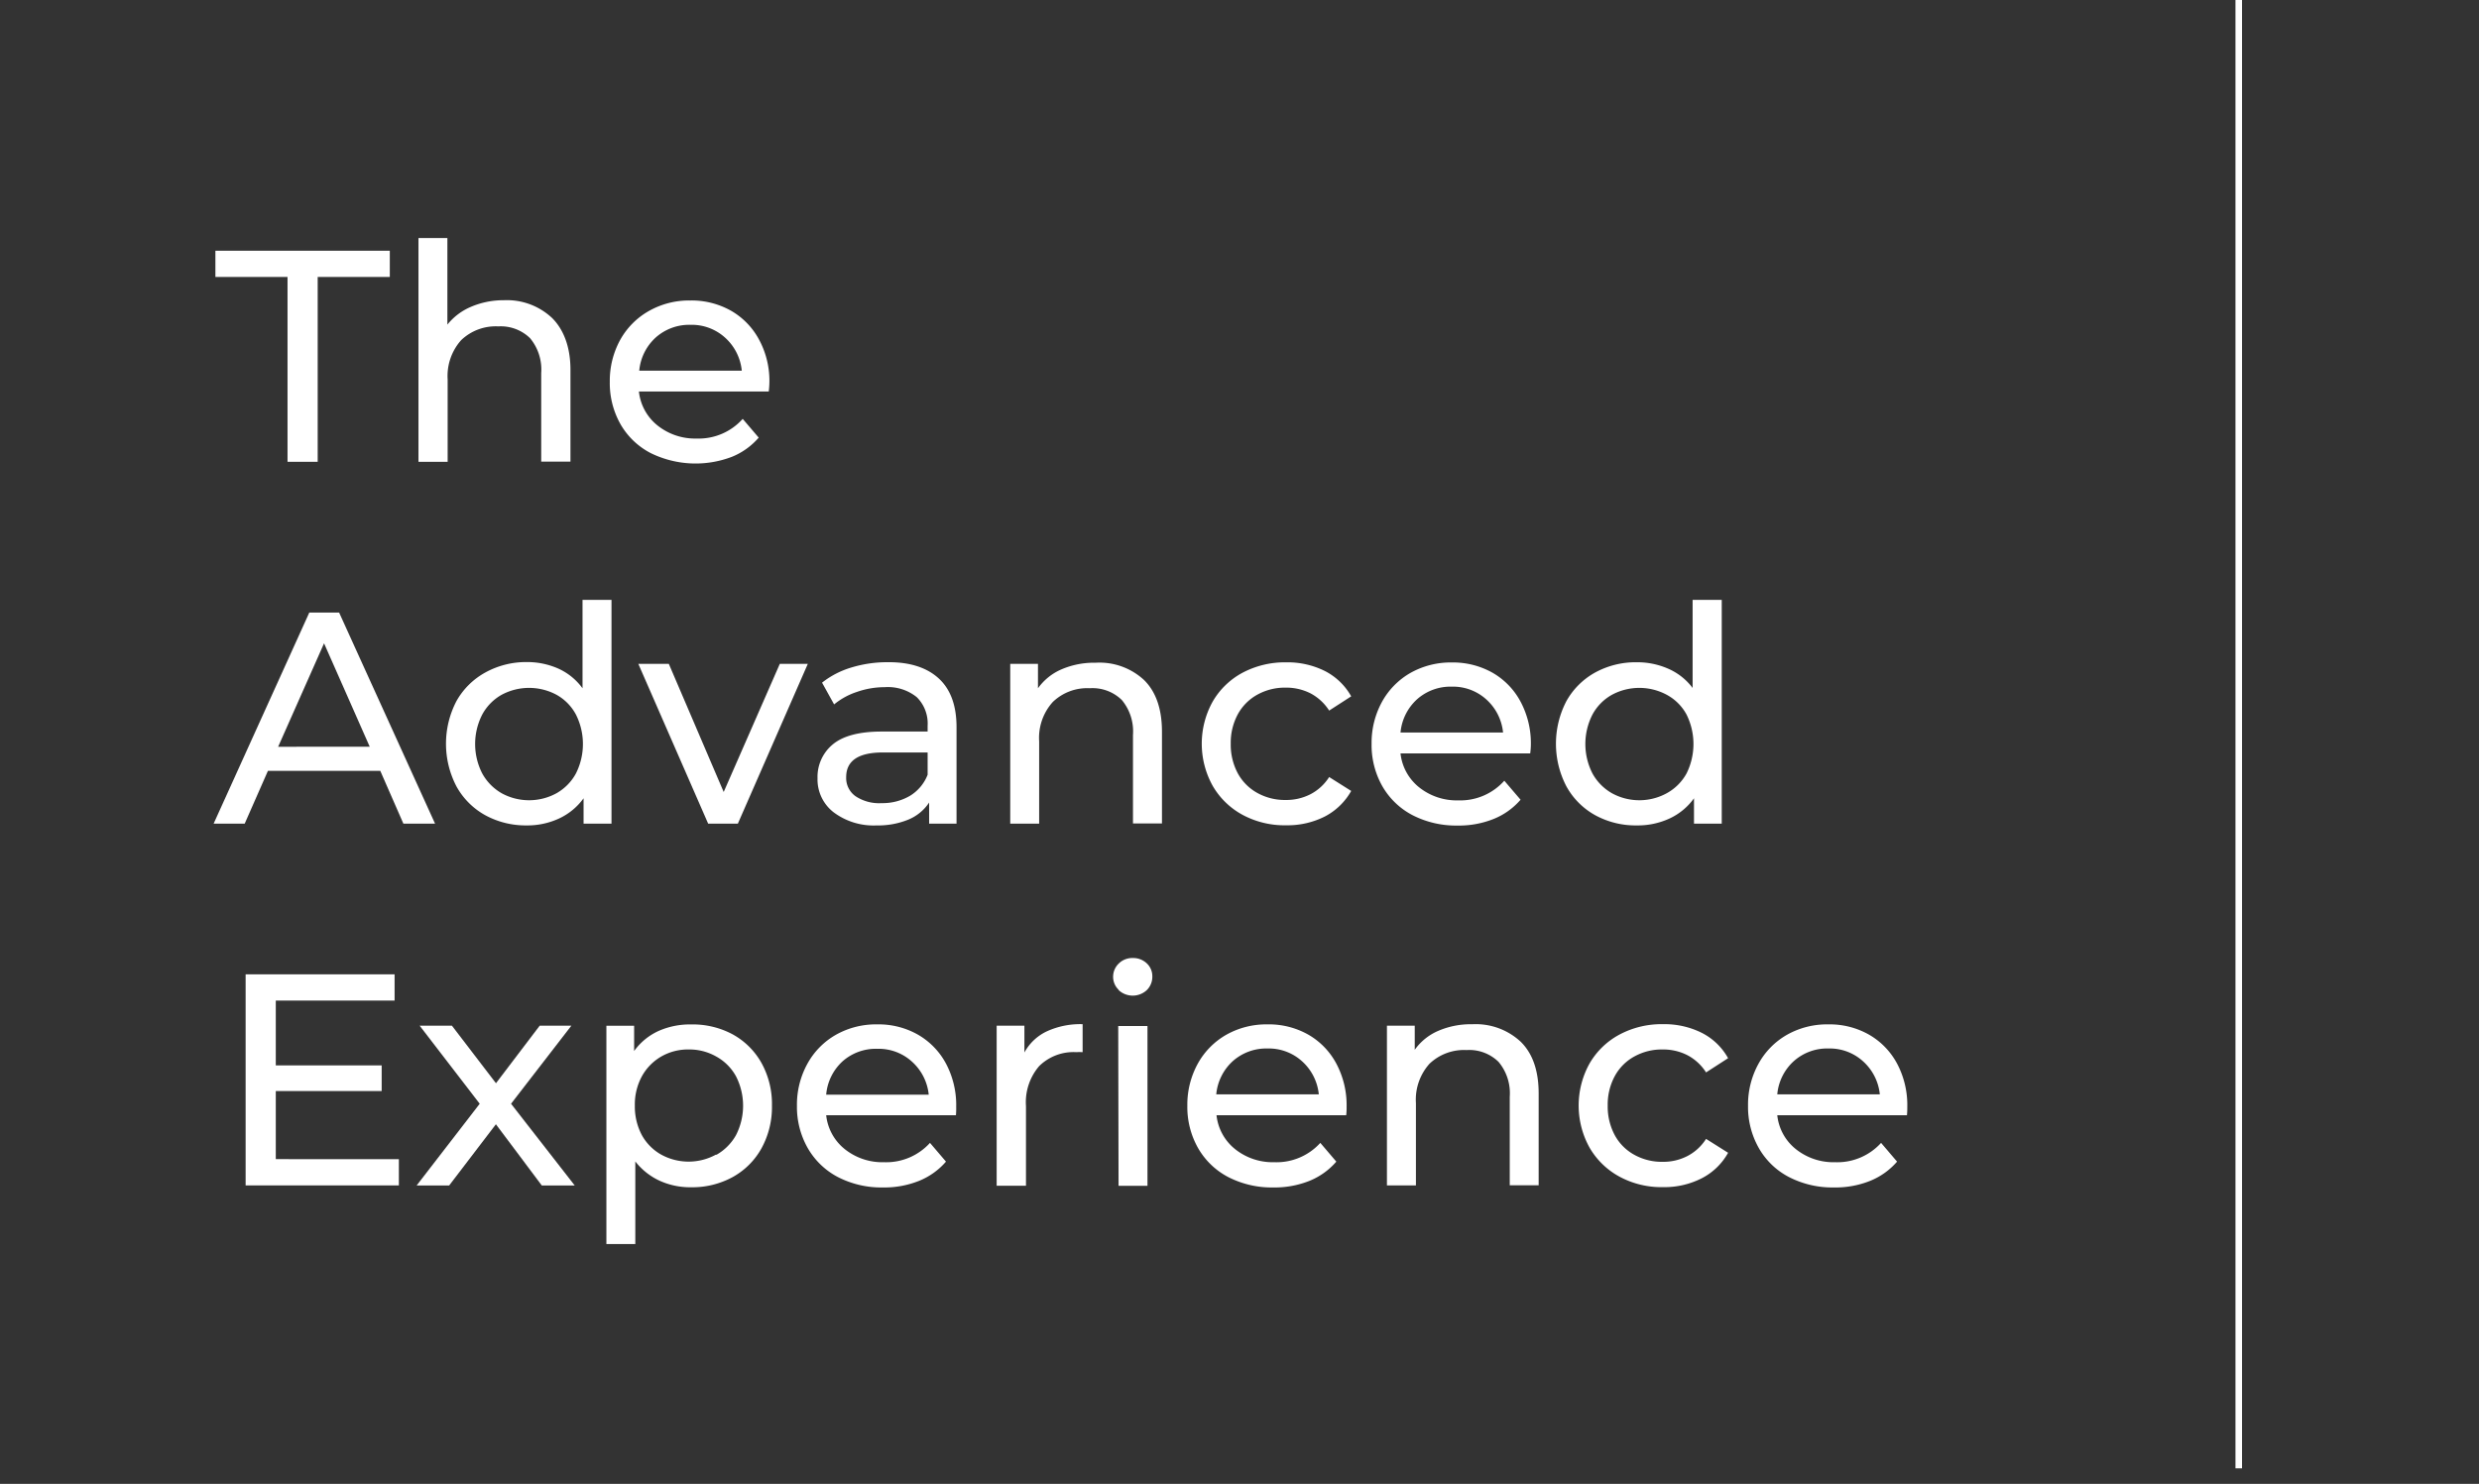 <svg xmlns="http://www.w3.org/2000/svg" viewBox="0 0 378.07 226.37">
  <rect x="0" y="0" width="378.07" height="226.37" fill="#333333" stroke="none"/>
  <defs>
    <style>
      .cls-1 {
        fill: #fff;
      }
    </style>
  </defs>
  <g id="Layer_3" data-name="Layer 3">
    <rect class="cls-1" x="340.93" width="1" height="224"/>
    <g>
      <path class="cls-1" d="M43.85,42.25h-11v-4H59.45v4h-11v28.2H43.85Z"/>
      <path class="cls-1" d="M84.22,48.53C86,50.32,87,53,87,56.42v14H82.54V56.92a7.48,7.48,0,0,0-1.7-5.33A6.4,6.4,0,0,0,76,49.79a7.62,7.62,0,0,0-5.66,2.09,8.2,8.2,0,0,0-2.07,6V70.45H63.82V36.31h4.41V49.52a9.19,9.19,0,0,1,3.61-2.72,12.56,12.56,0,0,1,5-1A10.06,10.06,0,0,1,84.22,48.53Z"/>
      <path class="cls-1" d="M117.22,59.73H97.44a7.67,7.67,0,0,0,2.83,5.17,9.19,9.19,0,0,0,6,2,9,9,0,0,0,7-3l2.44,2.86a10.69,10.69,0,0,1-4.12,2.94,15.52,15.52,0,0,1-12.35-.58,11.28,11.28,0,0,1-4.62-4.43A12.71,12.71,0,0,1,93,58.26a13,13,0,0,1,1.58-6.4A11.44,11.44,0,0,1,99,47.42a12.44,12.44,0,0,1,6.28-1.58,12.21,12.21,0,0,1,6.24,1.58,11.13,11.13,0,0,1,4.27,4.44,13.22,13.22,0,0,1,1.45,7.87ZM100,51.49a7.81,7.81,0,0,0-2.51,5.06h15.64a7.82,7.82,0,0,0-2.5-5,7.57,7.57,0,0,0-5.32-2A7.68,7.68,0,0,0,100,51.49Z"/>
      <path class="cls-1" d="M58,117.6H40.86l-3.54,8.05H32.58l14.59-32.2h4.55l14.63,32.2H61.52Zm-1.61-3.68L49.42,98.14l-7,15.78Z"/>
      <path class="cls-1" d="M93.26,91.51v34.14H89v-3.87a9.6,9.6,0,0,1-3.73,3.08,11.48,11.48,0,0,1-5,1.06A12.85,12.85,0,0,1,74,124.36a11.19,11.19,0,0,1-4.39-4.4,14.06,14.06,0,0,1,0-13A11.25,11.25,0,0,1,74,102.6,12.85,12.85,0,0,1,80.33,101a11.66,11.66,0,0,1,4.83,1A9.28,9.28,0,0,1,88.84,105V91.51ZM84.89,121a7.68,7.68,0,0,0,2.94-3,10,10,0,0,0,0-9,7.48,7.48,0,0,0-2.94-3,8.85,8.85,0,0,0-8.4,0,7.61,7.61,0,0,0-2.94,3,9.85,9.85,0,0,0,0,9,7.82,7.82,0,0,0,2.94,3,8.71,8.71,0,0,0,8.4,0Z"/>
      <path class="cls-1" d="M123.2,101.27l-10.67,24.38H108L97.35,101.27H102l8.37,19.55,8.56-19.55Z"/>
      <path class="cls-1" d="M143.19,103.52q2.69,2.49,2.69,7.41v14.72H141.7v-3.22a7,7,0,0,1-3.16,2.6,12.14,12.14,0,0,1-4.85.89,10.13,10.13,0,0,1-6.55-2,6.33,6.33,0,0,1-2.46-5.19,6.42,6.42,0,0,1,2.34-5.18q2.36-1.95,7.45-1.95h7v-.88a5.65,5.65,0,0,0-1.66-4.37,7,7,0,0,0-4.88-1.52,12.79,12.79,0,0,0-4.23.72,10.71,10.71,0,0,0-3.49,1.91l-1.84-3.32a13.41,13.41,0,0,1,4.5-2.32,18.8,18.8,0,0,1,5.57-.8C138.81,101,141.4,101.86,143.19,103.52Zm-4.39,17.87a6.53,6.53,0,0,0,2.67-3.2v-3.4h-6.81q-5.61,0-5.61,3.77a3.4,3.4,0,0,0,1.42,2.9,6.49,6.49,0,0,0,4,1.06A8.24,8.24,0,0,0,138.8,121.39Z"/>
      <path class="cls-1" d="M174.47,103.73c1.82,1.79,2.74,4.42,2.74,7.89v14h-4.42V112.12a7.48,7.48,0,0,0-1.7-5.33,6.4,6.4,0,0,0-4.88-1.8,7.57,7.57,0,0,0-5.65,2.1,8.16,8.16,0,0,0-2.08,6v12.56h-4.41V101.27h4.23V105a8.52,8.52,0,0,1,3.61-2.9,12.57,12.57,0,0,1,5.18-1A10,10,0,0,1,174.47,103.73Z"/>
      <path class="cls-1" d="M189.51,124.31a11.69,11.69,0,0,1-4.57-4.44,13.23,13.23,0,0,1,0-12.83,11.57,11.57,0,0,1,4.57-4.42,13.81,13.81,0,0,1,6.65-1.58,12.73,12.73,0,0,1,5.91,1.33,9.62,9.62,0,0,1,4,3.86l-3.36,2.17a7.6,7.6,0,0,0-2.85-2.63,8.21,8.21,0,0,0-3.78-.87,8.67,8.67,0,0,0-4.3,1.06,7.53,7.53,0,0,0-3,3,9.15,9.15,0,0,0-1.08,4.49,9.25,9.25,0,0,0,1.08,4.53,7.53,7.53,0,0,0,3,3,8.67,8.67,0,0,0,4.3,1.06,8.1,8.1,0,0,0,3.78-.88,7.49,7.49,0,0,0,2.85-2.62l3.36,2.12a9.81,9.81,0,0,1-4,3.89,12.62,12.62,0,0,1-5.91,1.35A13.5,13.5,0,0,1,189.51,124.31Z"/>
      <path class="cls-1" d="M233.37,114.93H213.59a7.67,7.67,0,0,0,2.83,5.17,9.2,9.2,0,0,0,6,2,9,9,0,0,0,7-3L231.9,122a10.69,10.69,0,0,1-4.12,2.94,14.21,14.21,0,0,1-5.49,1,14.52,14.52,0,0,1-6.86-1.58,11.36,11.36,0,0,1-4.62-4.44,12.71,12.71,0,0,1-1.63-6.44,13,13,0,0,1,1.58-6.4,11.44,11.44,0,0,1,4.37-4.44,12.54,12.54,0,0,1,6.28-1.58,12.31,12.31,0,0,1,6.24,1.58,11.13,11.13,0,0,1,4.27,4.44,13.49,13.49,0,0,1,1.55,6.53A11,11,0,0,1,233.37,114.93Zm-17.27-8.24a7.81,7.81,0,0,0-2.51,5.06h15.64a7.82,7.82,0,0,0-2.5-5,7.57,7.57,0,0,0-5.32-2A7.68,7.68,0,0,0,216.1,106.69Z"/>
      <path class="cls-1" d="M262.58,91.51v34.14h-4.23v-3.87a9.5,9.5,0,0,1-3.72,3.08,11.51,11.51,0,0,1-5,1.06,12.85,12.85,0,0,1-6.35-1.56,11.19,11.19,0,0,1-4.39-4.4,14.06,14.06,0,0,1,0-13,11.25,11.25,0,0,1,4.39-4.37,12.85,12.85,0,0,1,6.35-1.56,11.66,11.66,0,0,1,4.83,1,9.28,9.28,0,0,1,3.68,2.92V91.51ZM254.21,121a7.64,7.64,0,0,0,3-3,10.1,10.1,0,0,0,0-9,7.44,7.44,0,0,0-3-3,8.83,8.83,0,0,0-8.39,0,7.56,7.56,0,0,0-2.95,3,9.85,9.85,0,0,0,0,9,7.77,7.77,0,0,0,2.95,3,8.69,8.69,0,0,0,8.39,0Z"/>
      <path class="cls-1" d="M60.83,176.84v4H37.46v-32.2H60.18v4H42.06v9.89H58.21v3.91H42.06v10.39Z"/>
      <path class="cls-1" d="M82.63,180.85l-7-9.34-7.13,9.34H63.54l9.62-12.47L64,156.47h4.92l6.72,8.78,6.67-8.78h4.83l-9.2,11.91,9.71,12.47Z"/>
      <path class="cls-1" d="M111.75,157.8a11.25,11.25,0,0,1,4.39,4.37,12.92,12.92,0,0,1,1.59,6.49,13.08,13.08,0,0,1-1.59,6.51,11.23,11.23,0,0,1-4.39,4.39,12.85,12.85,0,0,1-6.35,1.56,11.24,11.24,0,0,1-4.81-1,10,10,0,0,1-3.7-2.94v12.6H92.48v-33.3h4.23v3.86a9.36,9.36,0,0,1,3.72-3.06,11.79,11.79,0,0,1,5-1A12.85,12.85,0,0,1,111.75,157.8Zm-2.51,18.38a7.84,7.84,0,0,0,3-3,9.85,9.85,0,0,0,0-9,7.63,7.63,0,0,0-3-3A8.31,8.31,0,0,0,105,160.1a8.14,8.14,0,0,0-4.16,1.08,7.87,7.87,0,0,0-2.94,3,9,9,0,0,0-1.08,4.47,9.32,9.32,0,0,0,1.05,4.48,7.64,7.64,0,0,0,2.95,3,8.69,8.69,0,0,0,8.39,0Z"/>
      <path class="cls-1" d="M145.79,170.13H126a7.67,7.67,0,0,0,2.83,5.17,9.19,9.19,0,0,0,6,2,9,9,0,0,0,7-2.95l2.44,2.86a10.77,10.77,0,0,1-4.12,2.94,14.22,14.22,0,0,1-5.5,1,14.48,14.48,0,0,1-6.85-1.58,11.36,11.36,0,0,1-4.62-4.44,12.72,12.72,0,0,1-1.64-6.44,12.93,12.93,0,0,1,1.59-6.4,11.38,11.38,0,0,1,4.37-4.44,12.44,12.44,0,0,1,6.28-1.58,12.15,12.15,0,0,1,6.23,1.58,11.16,11.16,0,0,1,4.28,4.44,13.49,13.49,0,0,1,1.54,6.53A13,13,0,0,1,145.79,170.13Zm-17.27-8.24A7.77,7.77,0,0,0,126,167h15.64a7.83,7.83,0,0,0-2.51-5,7.53,7.53,0,0,0-5.31-2A7.64,7.64,0,0,0,128.52,161.89Z"/>
      <path class="cls-1" d="M159.64,157.34a12.26,12.26,0,0,1,5.47-1.1v4.27a9,9,0,0,0-1,0,7.44,7.44,0,0,0-5.64,2.14,8.46,8.46,0,0,0-2,6.09v12.15H152V156.47h4.23v4.09A7.55,7.55,0,0,1,159.64,157.34Z"/>
      <path class="cls-1" d="M170.61,151a2.73,2.73,0,0,1-.85-2,2.79,2.79,0,0,1,.85-2,2.92,2.92,0,0,1,2.14-.85,3,3,0,0,1,2.14.81,2.67,2.67,0,0,1,.85,2,2.85,2.85,0,0,1-.85,2.09,3.16,3.16,0,0,1-4.28,0Zm-.07,5.52H175v24.38h-4.41Z"/>
      <path class="cls-1" d="M205.31,170.13H185.53a7.67,7.67,0,0,0,2.83,5.17,9.2,9.2,0,0,0,6,2,9,9,0,0,0,7-2.95l2.44,2.86a10.73,10.73,0,0,1-4.11,2.94,14.29,14.29,0,0,1-5.5,1,14.52,14.52,0,0,1-6.86-1.58,11.36,11.36,0,0,1-4.62-4.44,12.71,12.71,0,0,1-1.63-6.44,13,13,0,0,1,1.58-6.4,11.44,11.44,0,0,1,4.37-4.44,12.44,12.44,0,0,1,6.28-1.58,12.21,12.21,0,0,1,6.24,1.58,11.13,11.13,0,0,1,4.27,4.44,13.49,13.49,0,0,1,1.55,6.53A11,11,0,0,1,205.31,170.13ZM188,161.89a7.81,7.81,0,0,0-2.51,5.06h15.64a7.82,7.82,0,0,0-2.5-5,7.57,7.57,0,0,0-5.32-2A7.68,7.68,0,0,0,188,161.89Z"/>
      <path class="cls-1" d="M231.93,158.93q2.73,2.69,2.73,7.89v14h-4.41V167.32a7.44,7.44,0,0,0-1.71-5.33,6.38,6.38,0,0,0-4.87-1.8,7.62,7.62,0,0,0-5.66,2.09,8.2,8.2,0,0,0-2.07,6v12.56h-4.42V156.47h4.24v3.68a8.52,8.52,0,0,1,3.61-2.9,12.52,12.52,0,0,1,5.17-1A10.07,10.07,0,0,1,231.93,158.93Z"/>
      <path class="cls-1" d="M247,179.51a11.71,11.71,0,0,1-4.58-4.44,13.23,13.23,0,0,1,0-12.83,11.59,11.59,0,0,1,4.58-4.42,13.64,13.64,0,0,1,6.64-1.58,12.73,12.73,0,0,1,5.91,1.33,9.5,9.5,0,0,1,4,3.86l-3.36,2.17a7.53,7.53,0,0,0-2.85-2.63,8.14,8.14,0,0,0-3.77-.87,8.65,8.65,0,0,0-4.3,1.06,7.47,7.47,0,0,0-3,3,9.12,9.12,0,0,0-1.08,4.49,9.25,9.25,0,0,0,1.08,4.53,7.47,7.47,0,0,0,3,3,8.65,8.65,0,0,0,4.3,1.06,8,8,0,0,0,3.77-.88,7.42,7.42,0,0,0,2.85-2.62l3.36,2.12a9.61,9.61,0,0,1-4,3.88,12.5,12.5,0,0,1-5.91,1.36A13.43,13.43,0,0,1,247,179.51Z"/>
      <path class="cls-1" d="M290.83,170.13H271.05a7.63,7.63,0,0,0,2.83,5.17,9.19,9.19,0,0,0,6,2,9,9,0,0,0,7-2.95l2.44,2.86a10.77,10.77,0,0,1-4.12,2.94,14.22,14.22,0,0,1-5.5,1,14.48,14.48,0,0,1-6.85-1.58,11.24,11.24,0,0,1-4.62-4.44,12.72,12.72,0,0,1-1.64-6.44,12.93,12.93,0,0,1,1.59-6.4,11.38,11.38,0,0,1,4.37-4.44,12.42,12.42,0,0,1,6.28-1.58,12.15,12.15,0,0,1,6.23,1.58,11.16,11.16,0,0,1,4.28,4.44,13.49,13.49,0,0,1,1.54,6.53A13,13,0,0,1,290.83,170.13Zm-17.27-8.24a7.77,7.77,0,0,0-2.51,5.06h15.64a7.83,7.83,0,0,0-2.51-5,7.56,7.56,0,0,0-5.31-2A7.64,7.64,0,0,0,273.56,161.89Z"/>
    </g>
  </g>
</svg>
